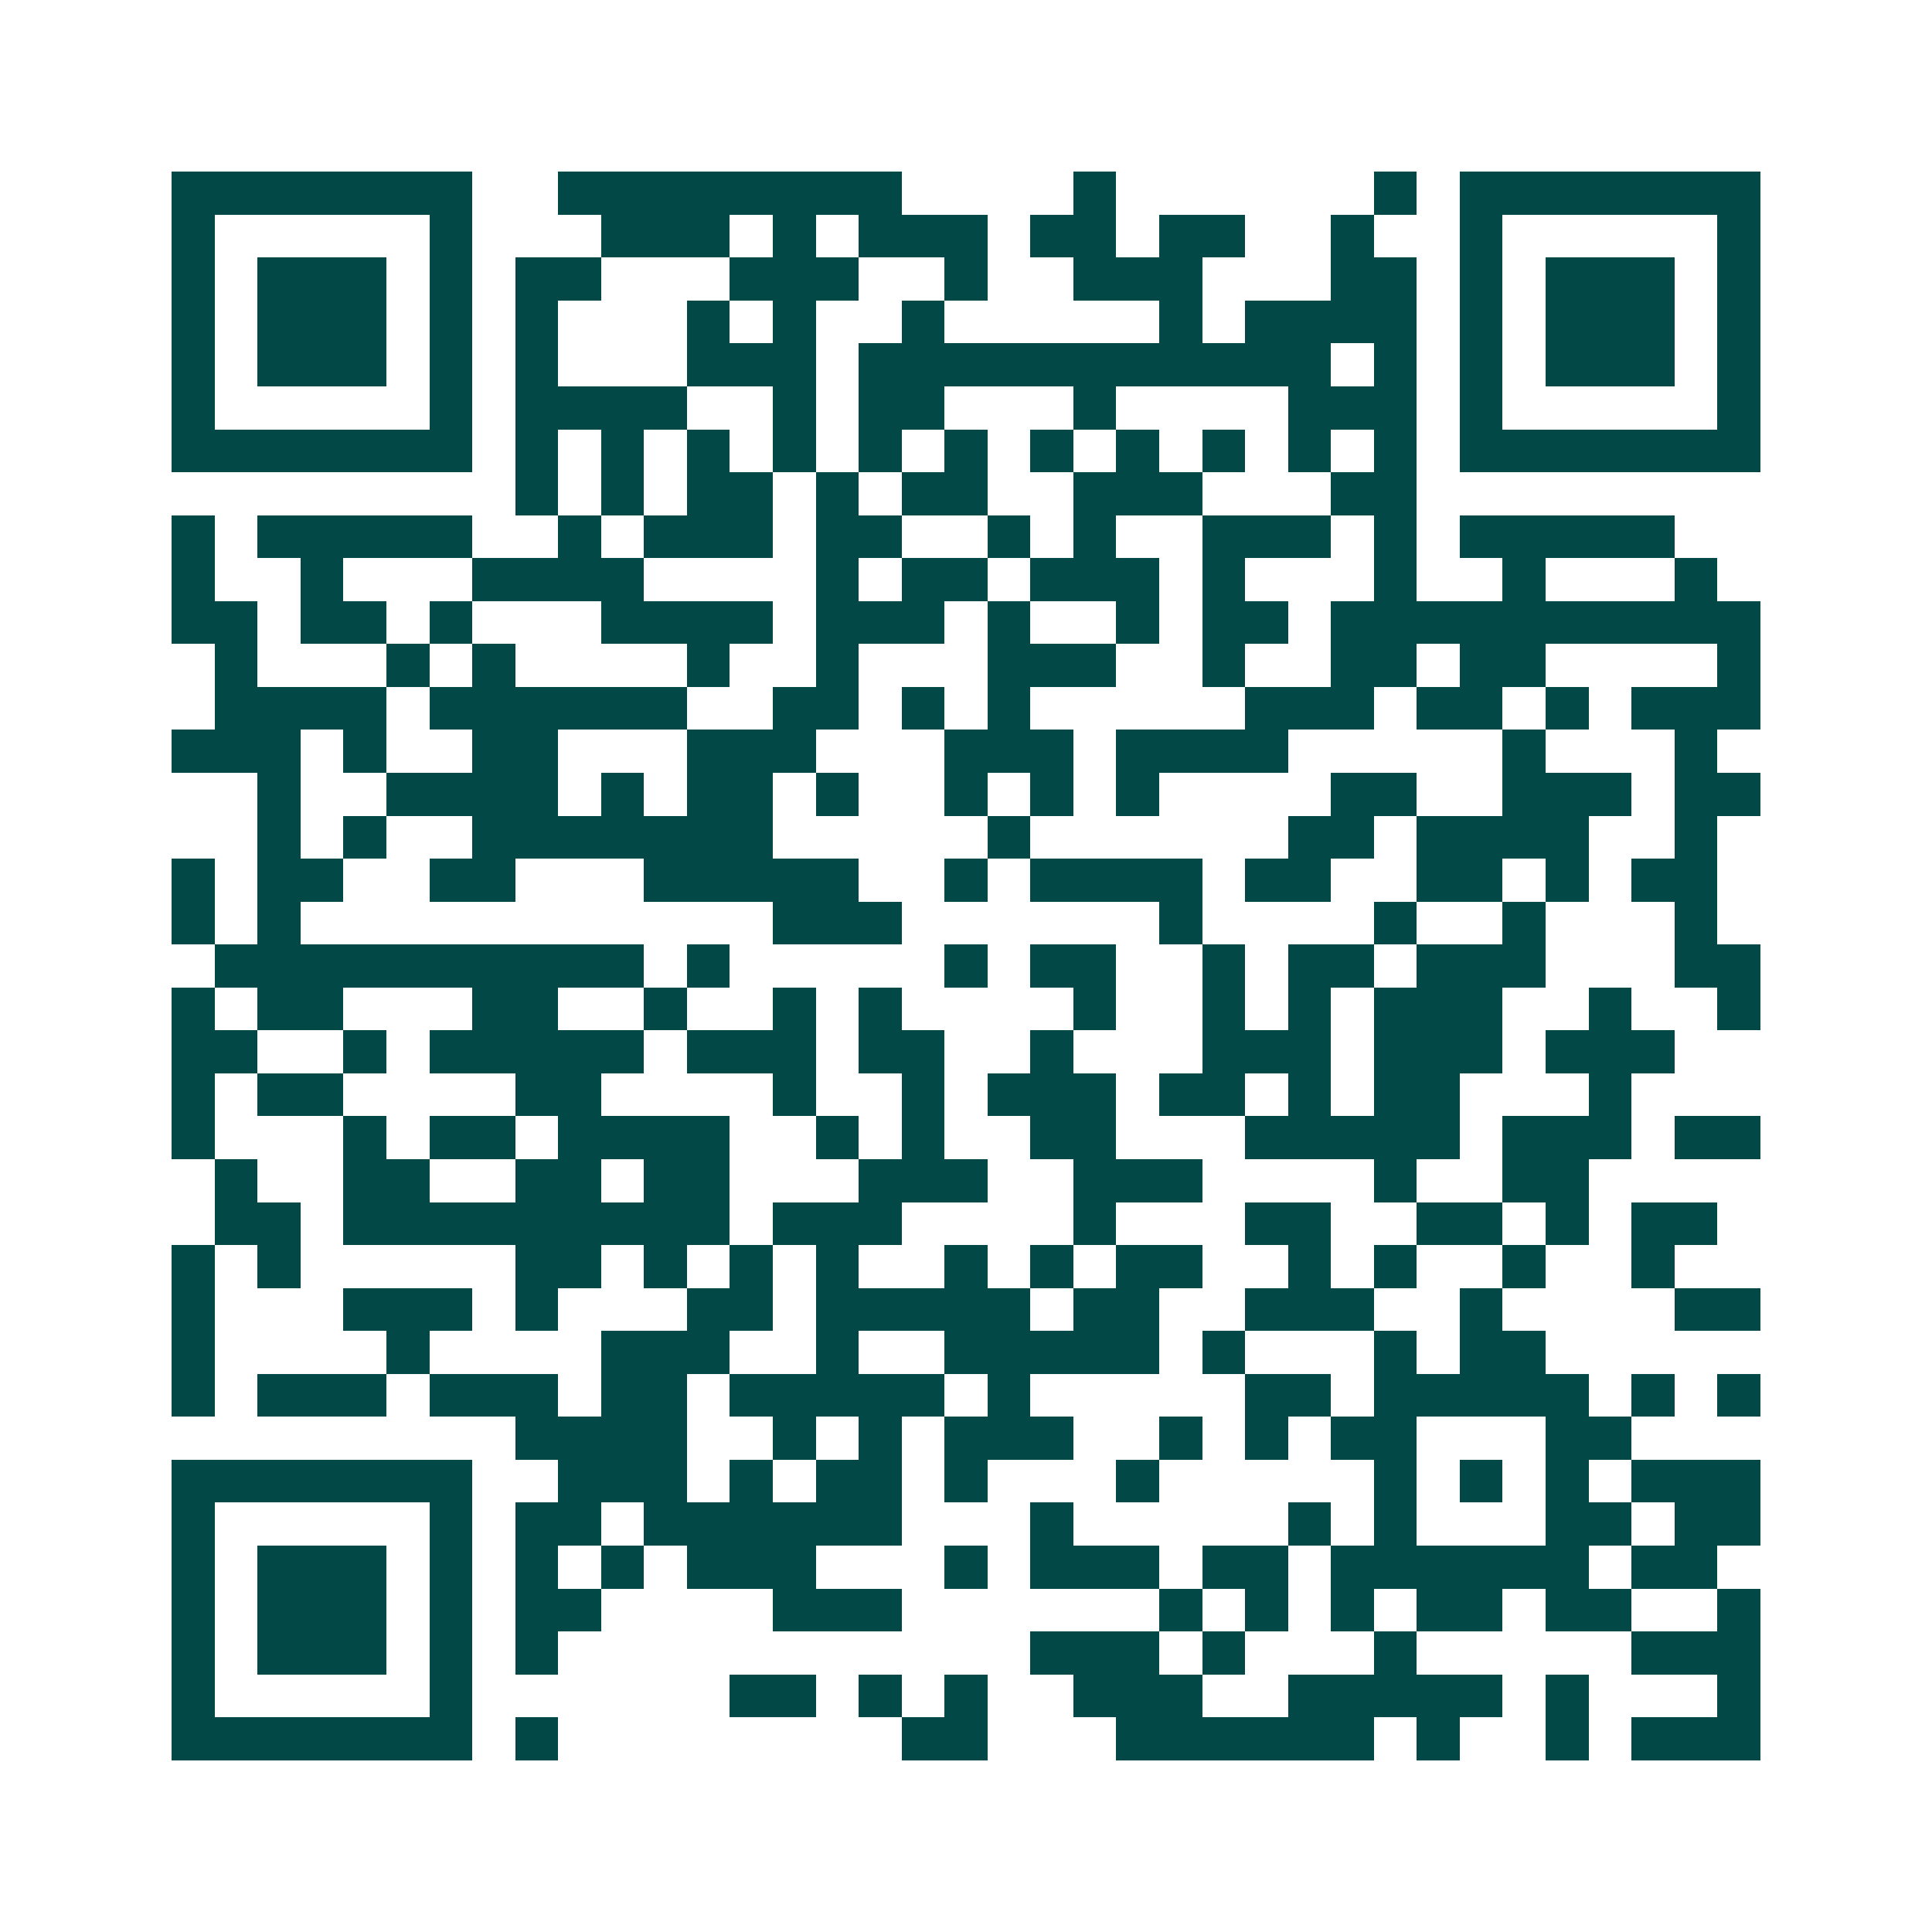 <svg xmlns="http://www.w3.org/2000/svg" width="200" height="200" viewBox="0 0 45 45" shape-rendering="crispEdges"><path fill="#ffffff" d="M0 0h45v45H0z"/><path stroke="#014847" d="M4 4.5h7m2 0h8m4 0h1m6 0h1m1 0h7M4 5.5h1m5 0h1m3 0h3m1 0h1m1 0h3m1 0h2m1 0h2m2 0h1m2 0h1m5 0h1M4 6.5h1m1 0h3m1 0h1m1 0h2m3 0h3m2 0h1m2 0h3m3 0h2m1 0h1m1 0h3m1 0h1M4 7.5h1m1 0h3m1 0h1m1 0h1m3 0h1m1 0h1m2 0h1m5 0h1m1 0h4m1 0h1m1 0h3m1 0h1M4 8.5h1m1 0h3m1 0h1m1 0h1m3 0h3m1 0h11m1 0h1m1 0h1m1 0h3m1 0h1M4 9.5h1m5 0h1m1 0h4m2 0h1m1 0h2m3 0h1m4 0h3m1 0h1m5 0h1M4 10.5h7m1 0h1m1 0h1m1 0h1m1 0h1m1 0h1m1 0h1m1 0h1m1 0h1m1 0h1m1 0h1m1 0h1m1 0h7M12 11.5h1m1 0h1m1 0h2m1 0h1m1 0h2m2 0h3m3 0h2M4 12.5h1m1 0h5m2 0h1m1 0h3m1 0h2m2 0h1m1 0h1m2 0h3m1 0h1m1 0h5M4 13.5h1m2 0h1m3 0h4m4 0h1m1 0h2m1 0h3m1 0h1m3 0h1m2 0h1m3 0h1M4 14.5h2m1 0h2m1 0h1m3 0h4m1 0h3m1 0h1m2 0h1m1 0h2m1 0h10M5 15.5h1m3 0h1m1 0h1m4 0h1m2 0h1m3 0h3m2 0h1m2 0h2m1 0h2m4 0h1M5 16.5h4m1 0h6m2 0h2m1 0h1m1 0h1m5 0h3m1 0h2m1 0h1m1 0h3M4 17.5h3m1 0h1m2 0h2m3 0h3m3 0h3m1 0h4m5 0h1m3 0h1M6 18.5h1m2 0h4m1 0h1m1 0h2m1 0h1m2 0h1m1 0h1m1 0h1m4 0h2m2 0h3m1 0h2M6 19.5h1m1 0h1m2 0h7m5 0h1m6 0h2m1 0h4m2 0h1M4 20.5h1m1 0h2m2 0h2m3 0h5m2 0h1m1 0h4m1 0h2m2 0h2m1 0h1m1 0h2M4 21.5h1m1 0h1m11 0h3m6 0h1m4 0h1m2 0h1m3 0h1M5 22.5h10m1 0h1m5 0h1m1 0h2m2 0h1m1 0h2m1 0h3m3 0h2M4 23.5h1m1 0h2m3 0h2m2 0h1m2 0h1m1 0h1m4 0h1m2 0h1m1 0h1m1 0h3m2 0h1m2 0h1M4 24.5h2m2 0h1m1 0h5m1 0h3m1 0h2m2 0h1m3 0h3m1 0h3m1 0h3M4 25.5h1m1 0h2m4 0h2m4 0h1m2 0h1m1 0h3m1 0h2m1 0h1m1 0h2m3 0h1M4 26.5h1m3 0h1m1 0h2m1 0h4m2 0h1m1 0h1m2 0h2m3 0h5m1 0h3m1 0h2M5 27.5h1m2 0h2m2 0h2m1 0h2m3 0h3m2 0h3m4 0h1m2 0h2M5 28.5h2m1 0h9m1 0h3m4 0h1m3 0h2m2 0h2m1 0h1m1 0h2M4 29.5h1m1 0h1m5 0h2m1 0h1m1 0h1m1 0h1m2 0h1m1 0h1m1 0h2m2 0h1m1 0h1m2 0h1m2 0h1M4 30.5h1m3 0h3m1 0h1m3 0h2m1 0h5m1 0h2m2 0h3m2 0h1m4 0h2M4 31.5h1m4 0h1m4 0h3m2 0h1m2 0h5m1 0h1m3 0h1m1 0h2M4 32.5h1m1 0h3m1 0h3m1 0h2m1 0h5m1 0h1m5 0h2m1 0h5m1 0h1m1 0h1M12 33.5h4m2 0h1m1 0h1m1 0h3m2 0h1m1 0h1m1 0h2m3 0h2M4 34.5h7m2 0h3m1 0h1m1 0h2m1 0h1m3 0h1m5 0h1m1 0h1m1 0h1m1 0h3M4 35.5h1m5 0h1m1 0h2m1 0h6m3 0h1m5 0h1m1 0h1m3 0h2m1 0h2M4 36.5h1m1 0h3m1 0h1m1 0h1m1 0h1m1 0h3m3 0h1m1 0h3m1 0h2m1 0h6m1 0h2M4 37.5h1m1 0h3m1 0h1m1 0h2m4 0h3m6 0h1m1 0h1m1 0h1m1 0h2m1 0h2m2 0h1M4 38.5h1m1 0h3m1 0h1m1 0h1m11 0h3m1 0h1m3 0h1m5 0h3M4 39.5h1m5 0h1m6 0h2m1 0h1m1 0h1m2 0h3m2 0h5m1 0h1m3 0h1M4 40.5h7m1 0h1m8 0h2m3 0h6m1 0h1m2 0h1m1 0h3"/></svg>
